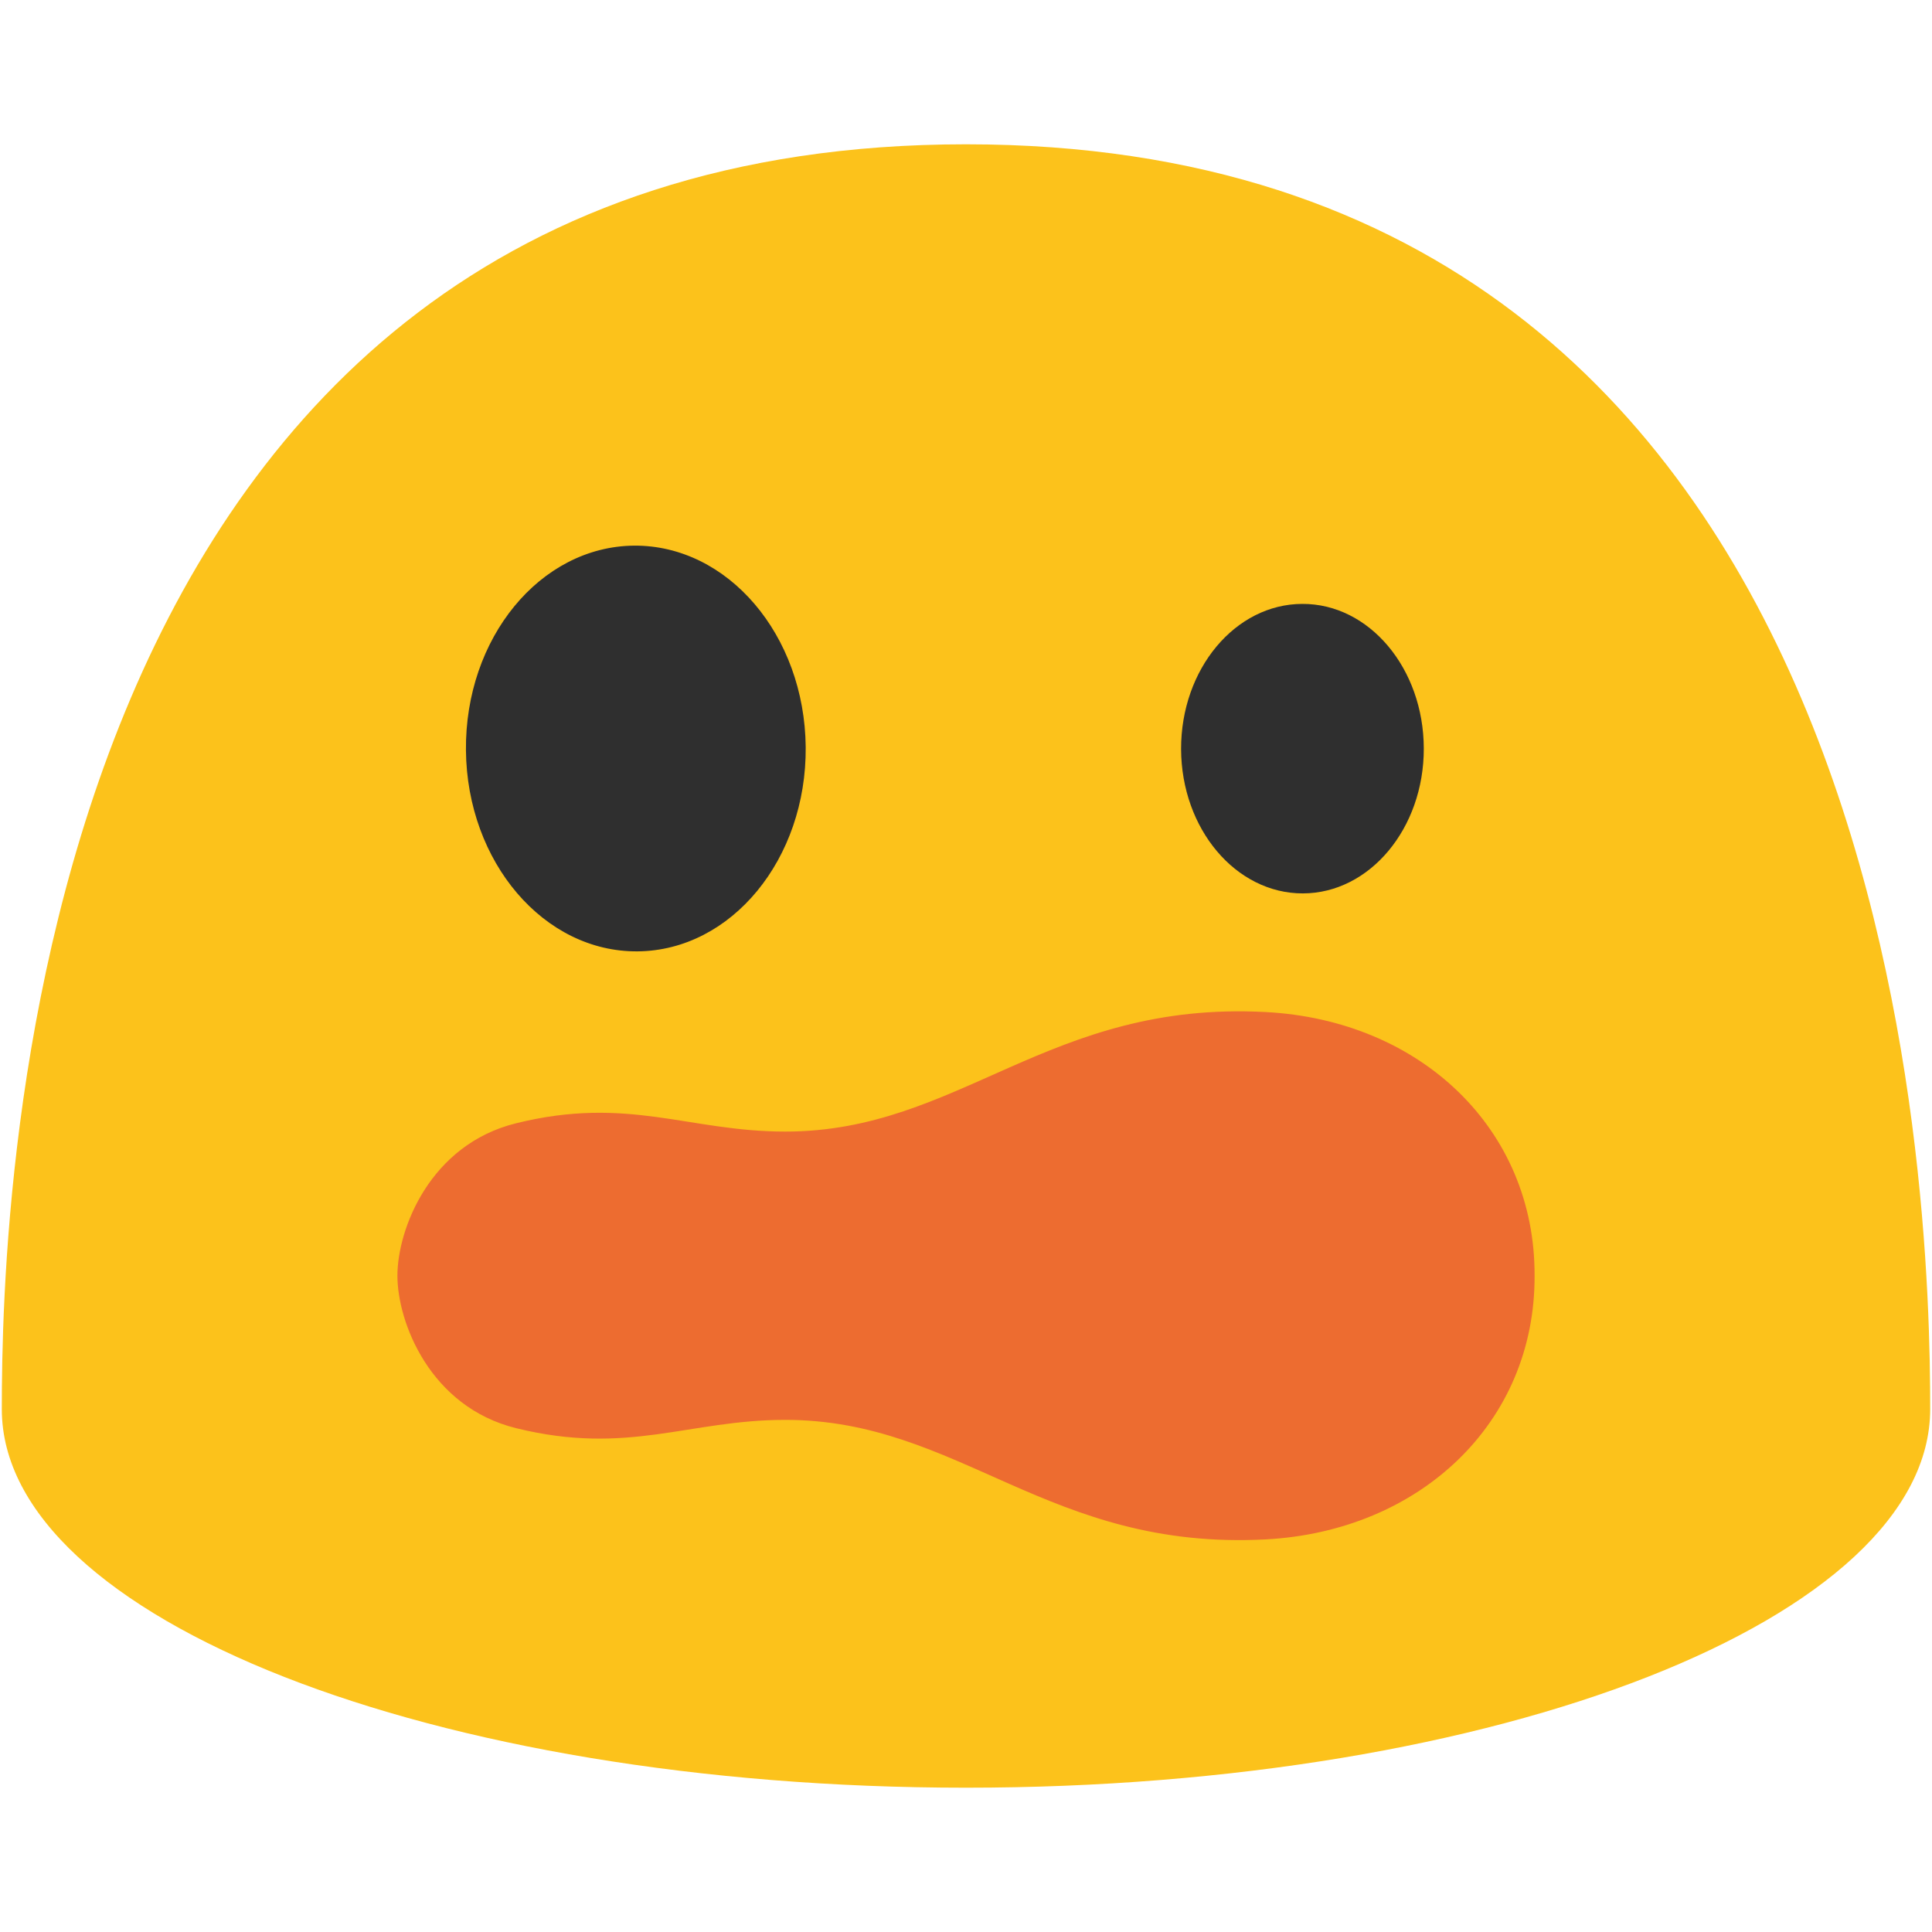 <svg width="128" height="128" style="enable-background:new 0 0 128 128;" xmlns="http://www.w3.org/2000/svg" xmlns:xlink="http://www.w3.org/1999/xlink">
  <path d="M64,9.56c-62.41,0-63.88,69.96-63.88,83.8c0,13.86,28.59,25.08,63.88,25.08 c35.28,0,63.88-11.22,63.88-25.08C127.88,79.52,126.4,9.56,64,9.56z" style="fill:#FCC21B;"/>
  <g>
    <path d="M42.25,63.03c-6.21,0.06-11.31-5.91-11.38-13.32C30.8,42.27,35.79,36.21,42,36.15 c6.21-0.05,11.31,5.91,11.38,13.35C53.44,56.92,48.46,62.97,42.25,63.03z" style="fill:#2F2F2F;"/>
    <path d="M86.32,59.19c4.43-0.01,8.02-4.31,8.01-9.6c-0.01-5.31-3.62-9.6-8.05-9.58 c-4.44,0.01-8.04,4.31-8.03,9.62C78.27,54.92,81.88,59.2,86.32,59.19z" style="fill:#2F2F2F;"/>
  </g>
  <path d="M83.84,67.05c-14.4-0.76-20.24,7.92-31.81,7.92c-6.42,0-10.41-2.39-17.84-0.55 c-5.71,1.41-7.86,7.02-7.86,10.1s2.16,8.69,7.86,10.1c7.43,1.83,11.42-0.55,17.84-0.55c11.57,0,17.4,8.67,31.81,7.92 c10.25-0.54,17.87-7.74,17.83-17.47C101.71,74.78,94.09,67.58,83.84,67.05z" style="fill:#ED6C30;"/>
</svg>